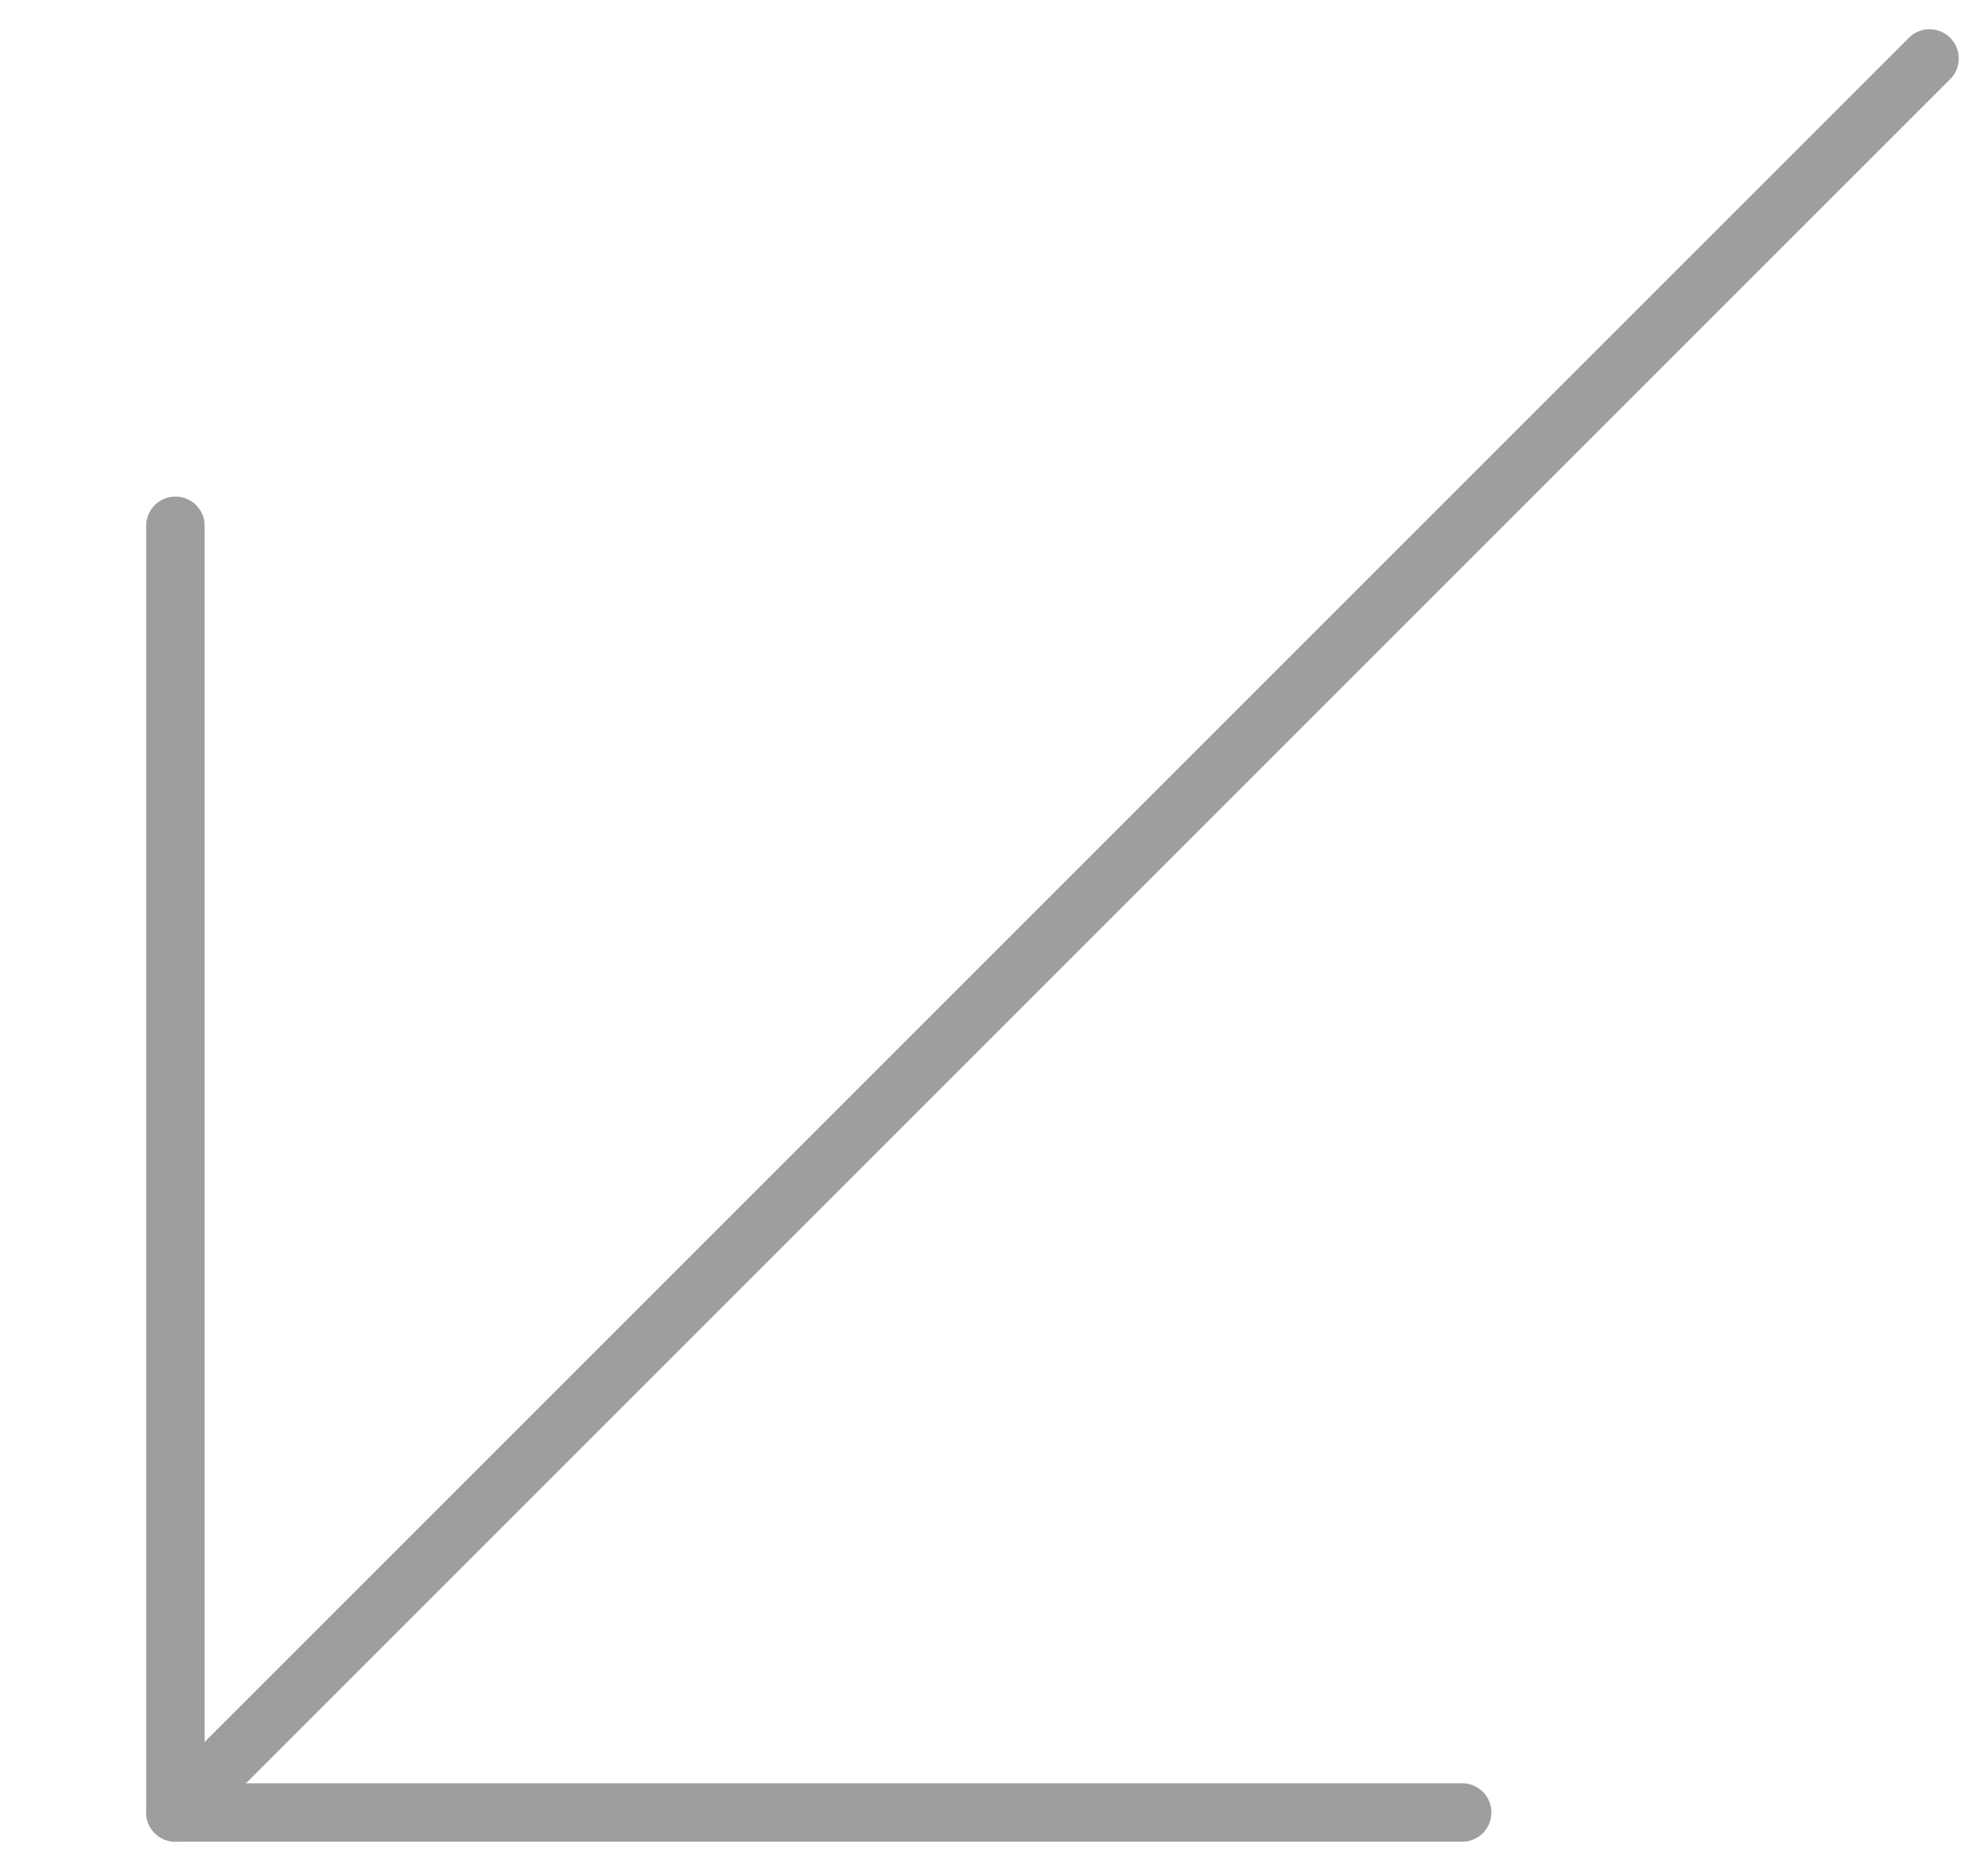 <svg xmlns="http://www.w3.org/2000/svg" width="34" height="32" viewBox="0 0 34 32" fill="none"><path d="M3 31L33 1" stroke="#9E9E9E" stroke-miterlimit="10" stroke-linecap="round" stroke-linejoin="round"></path><path d="M3 8.993V31H25.007" stroke="#9E9E9E" stroke-miterlimit="10" stroke-linecap="round" stroke-linejoin="round"></path></svg>